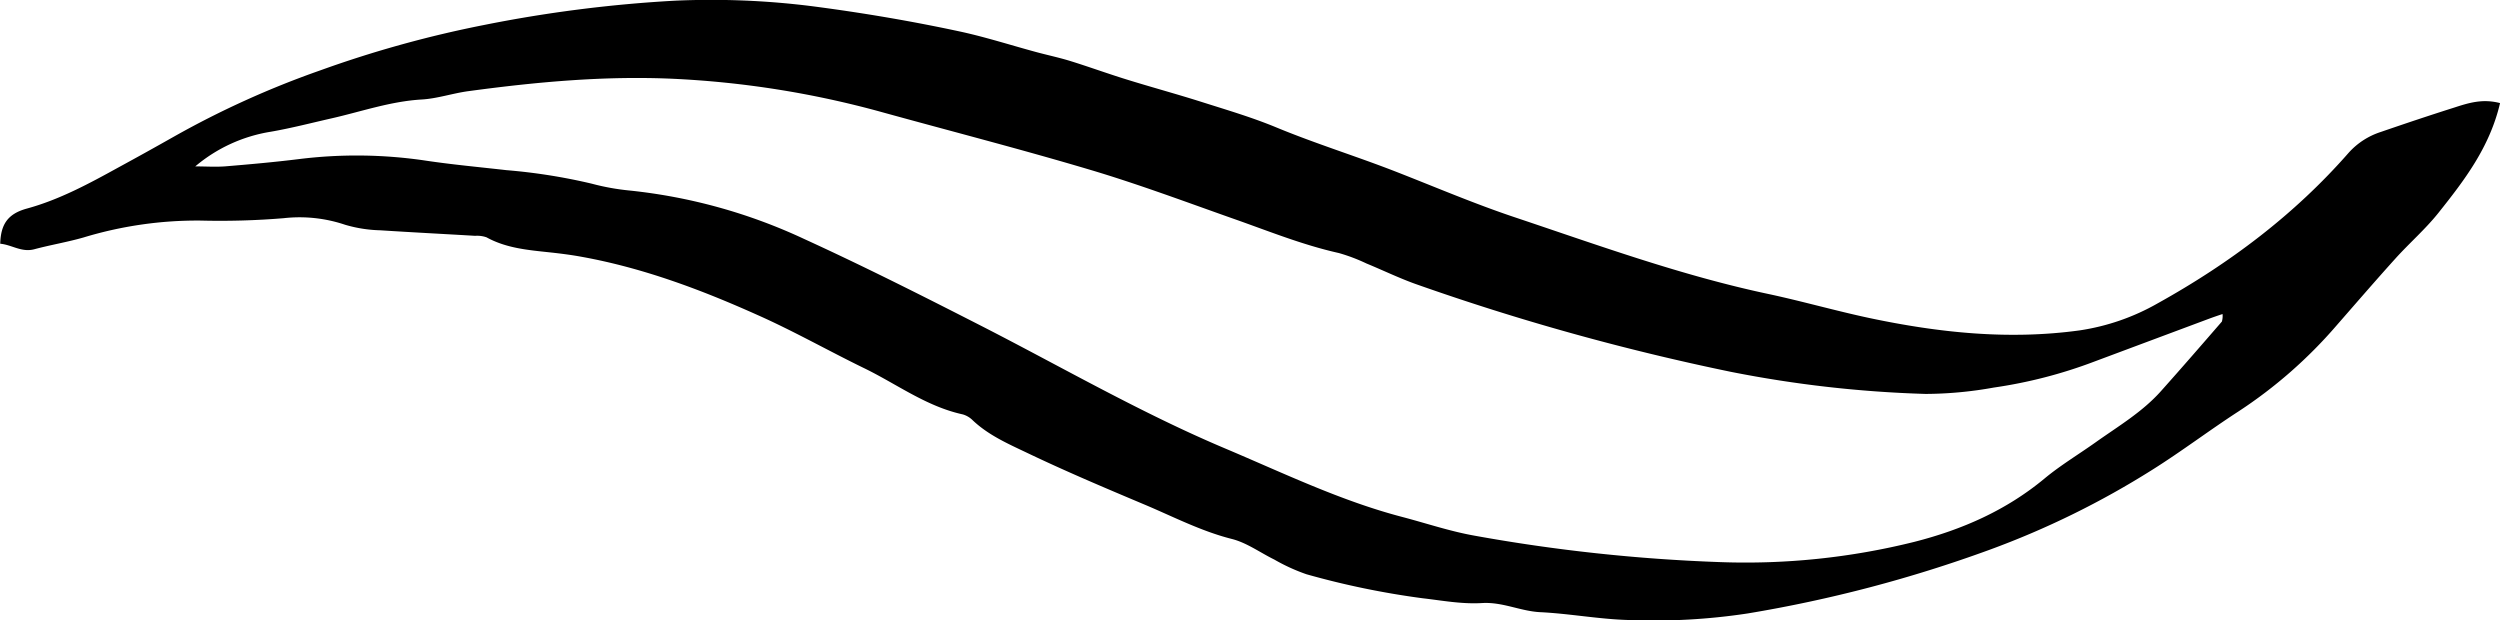 <svg id="Layer_14" data-name="Layer 14" xmlns="http://www.w3.org/2000/svg" viewBox="0 0 452.24 112.2"><defs><style>.cls-1{fill-rule:evenodd;}</style></defs><title>Accent-14-SVG</title><path class="cls-1" d="M475.31,207.18c-1.87,8-6.48,14-11.16,19.87-2.34,2.93-5.22,5.43-7.75,8.23-3.61,4-7.12,8.07-10.67,12.13A84.34,84.34,0,0,1,428,262.95c-5.28,3.42-10.29,7.23-15.61,10.57A155.19,155.19,0,0,1,382.92,288a242.93,242.93,0,0,1-43.71,11.5,112.76,112.76,0,0,1-21.49,1.19c-5.36-.14-10.69-1.16-16.05-1.42-3.57-.18-6.79-1.87-10.49-1.65s-7.15-.45-10.72-0.86a149.13,149.13,0,0,1-21.07-4.35,33.84,33.84,0,0,1-5.8-2.65c-2.57-1.26-5-3.06-7.72-3.74-5.64-1.43-10.73-4.11-16-6.31-7.12-3-14.21-6-21.18-9.34-3.37-1.6-6.85-3.15-9.64-5.78a4.2,4.2,0,0,0-1.84-1.1c-6.64-1.45-12-5.55-18-8.44-6.45-3.15-12.71-6.7-19.26-9.6C149.8,240.9,139.37,237,128.36,235c-1.94-.36-3.91-0.61-5.87-0.82-3.92-.42-7.85-0.75-11.42-2.72a5.15,5.15,0,0,0-2.06-.27c-5.72-.34-11.46-0.63-17.17-1a24.46,24.46,0,0,1-6.35-1A25.75,25.75,0,0,0,74.37,228a139.55,139.55,0,0,1-15,.43,70.81,70.81,0,0,0-21.21,3.06c-2.93.84-5.95,1.34-8.9,2.13-2.3.61-4.08-.82-6.16-1,0.1-3.52,1.36-5.41,4.82-6.36,5.9-1.61,11.32-4.55,16.67-7.5q5-2.72,9.89-5.49a165.26,165.26,0,0,1,26.49-12,202.9,202.9,0,0,1,29.55-8.2,243.87,243.87,0,0,1,34.7-4.42,145.94,145.94,0,0,1,24.72,1c9.09,1.18,18.1,2.71,27,4.63,4.55,1,9,2.43,13.5,3.65,2.06,0.56,4.16,1,6.21,1.63,3.39,1.05,6.73,2.27,10.12,3.32,4.44,1.38,8.93,2.6,13.37,4,4.61,1.47,9.28,2.83,13.73,4.67,7.11,2.95,14.45,5.21,21.61,8s14.28,5.84,21.58,8.28c15.14,5.07,30.16,10.54,45.84,13.87,6.14,1.31,12.19,3.05,18.33,4.36,12.53,2.65,25.16,4,38,2.24a40.44,40.44,0,0,0,14.17-4.91c13-7.23,24.69-16,34.52-27.22a13.27,13.27,0,0,1,5.79-3.76c4.41-1.52,8.83-3,13.28-4.41C469.5,207.19,472.08,206.33,475.31,207.18ZM58.38,218.63c1.79,0,3.58.12,5.35,0,4.47-.37,8.95-0.77,13.4-1.32a84.62,84.62,0,0,1,23.09.3c4.79,0.71,9.62,1.15,14.44,1.7a103.57,103.57,0,0,1,15.42,2.44A42.27,42.27,0,0,0,137,223a98.65,98.65,0,0,1,31.51,8.75c10.94,5,21.68,10.43,32.39,15.9,14.54,7.45,28.69,15.64,43.77,22,10.57,4.46,20.91,9.48,32.07,12.4,4.33,1.14,8.62,2.59,13,3.37a310.17,310.17,0,0,0,44.4,4.79,126.18,126.18,0,0,0,35.25-3.67c8.63-2.2,16.59-5.7,23.52-11.45,2.89-2.4,6.15-4.35,9.23-6.54,4.09-2.91,8.46-5.48,11.85-9.29,3.71-4.15,7.36-8.36,11-12.56a3.65,3.65,0,0,0,.12-1.36c-1,.33-1.75.59-2.53,0.88q-10.34,3.86-20.67,7.72a85.64,85.64,0,0,1-18.19,4.7,70.89,70.89,0,0,1-12.32,1.15,213,213,0,0,1-35.25-4,435.5,435.5,0,0,1-57-15.88c-3-1.07-5.94-2.5-8.91-3.72a31.87,31.87,0,0,0-5-1.89c-6.68-1.49-13-4.09-19.42-6.33-8.48-3-16.89-6.14-25.48-8.7-12.55-3.74-25.24-7-37.87-10.49a171.75,171.75,0,0,0-37.67-6c-12.4-.56-24.75.58-37,2.24-2.85.38-5.63,1.35-8.47,1.51-5.62.33-10.88,2.18-16.29,3.41-3.66.83-7.31,1.78-11,2.42A28,28,0,0,0,58.38,218.63Z" transform="translate(-23.06 -188.53)"/></svg>